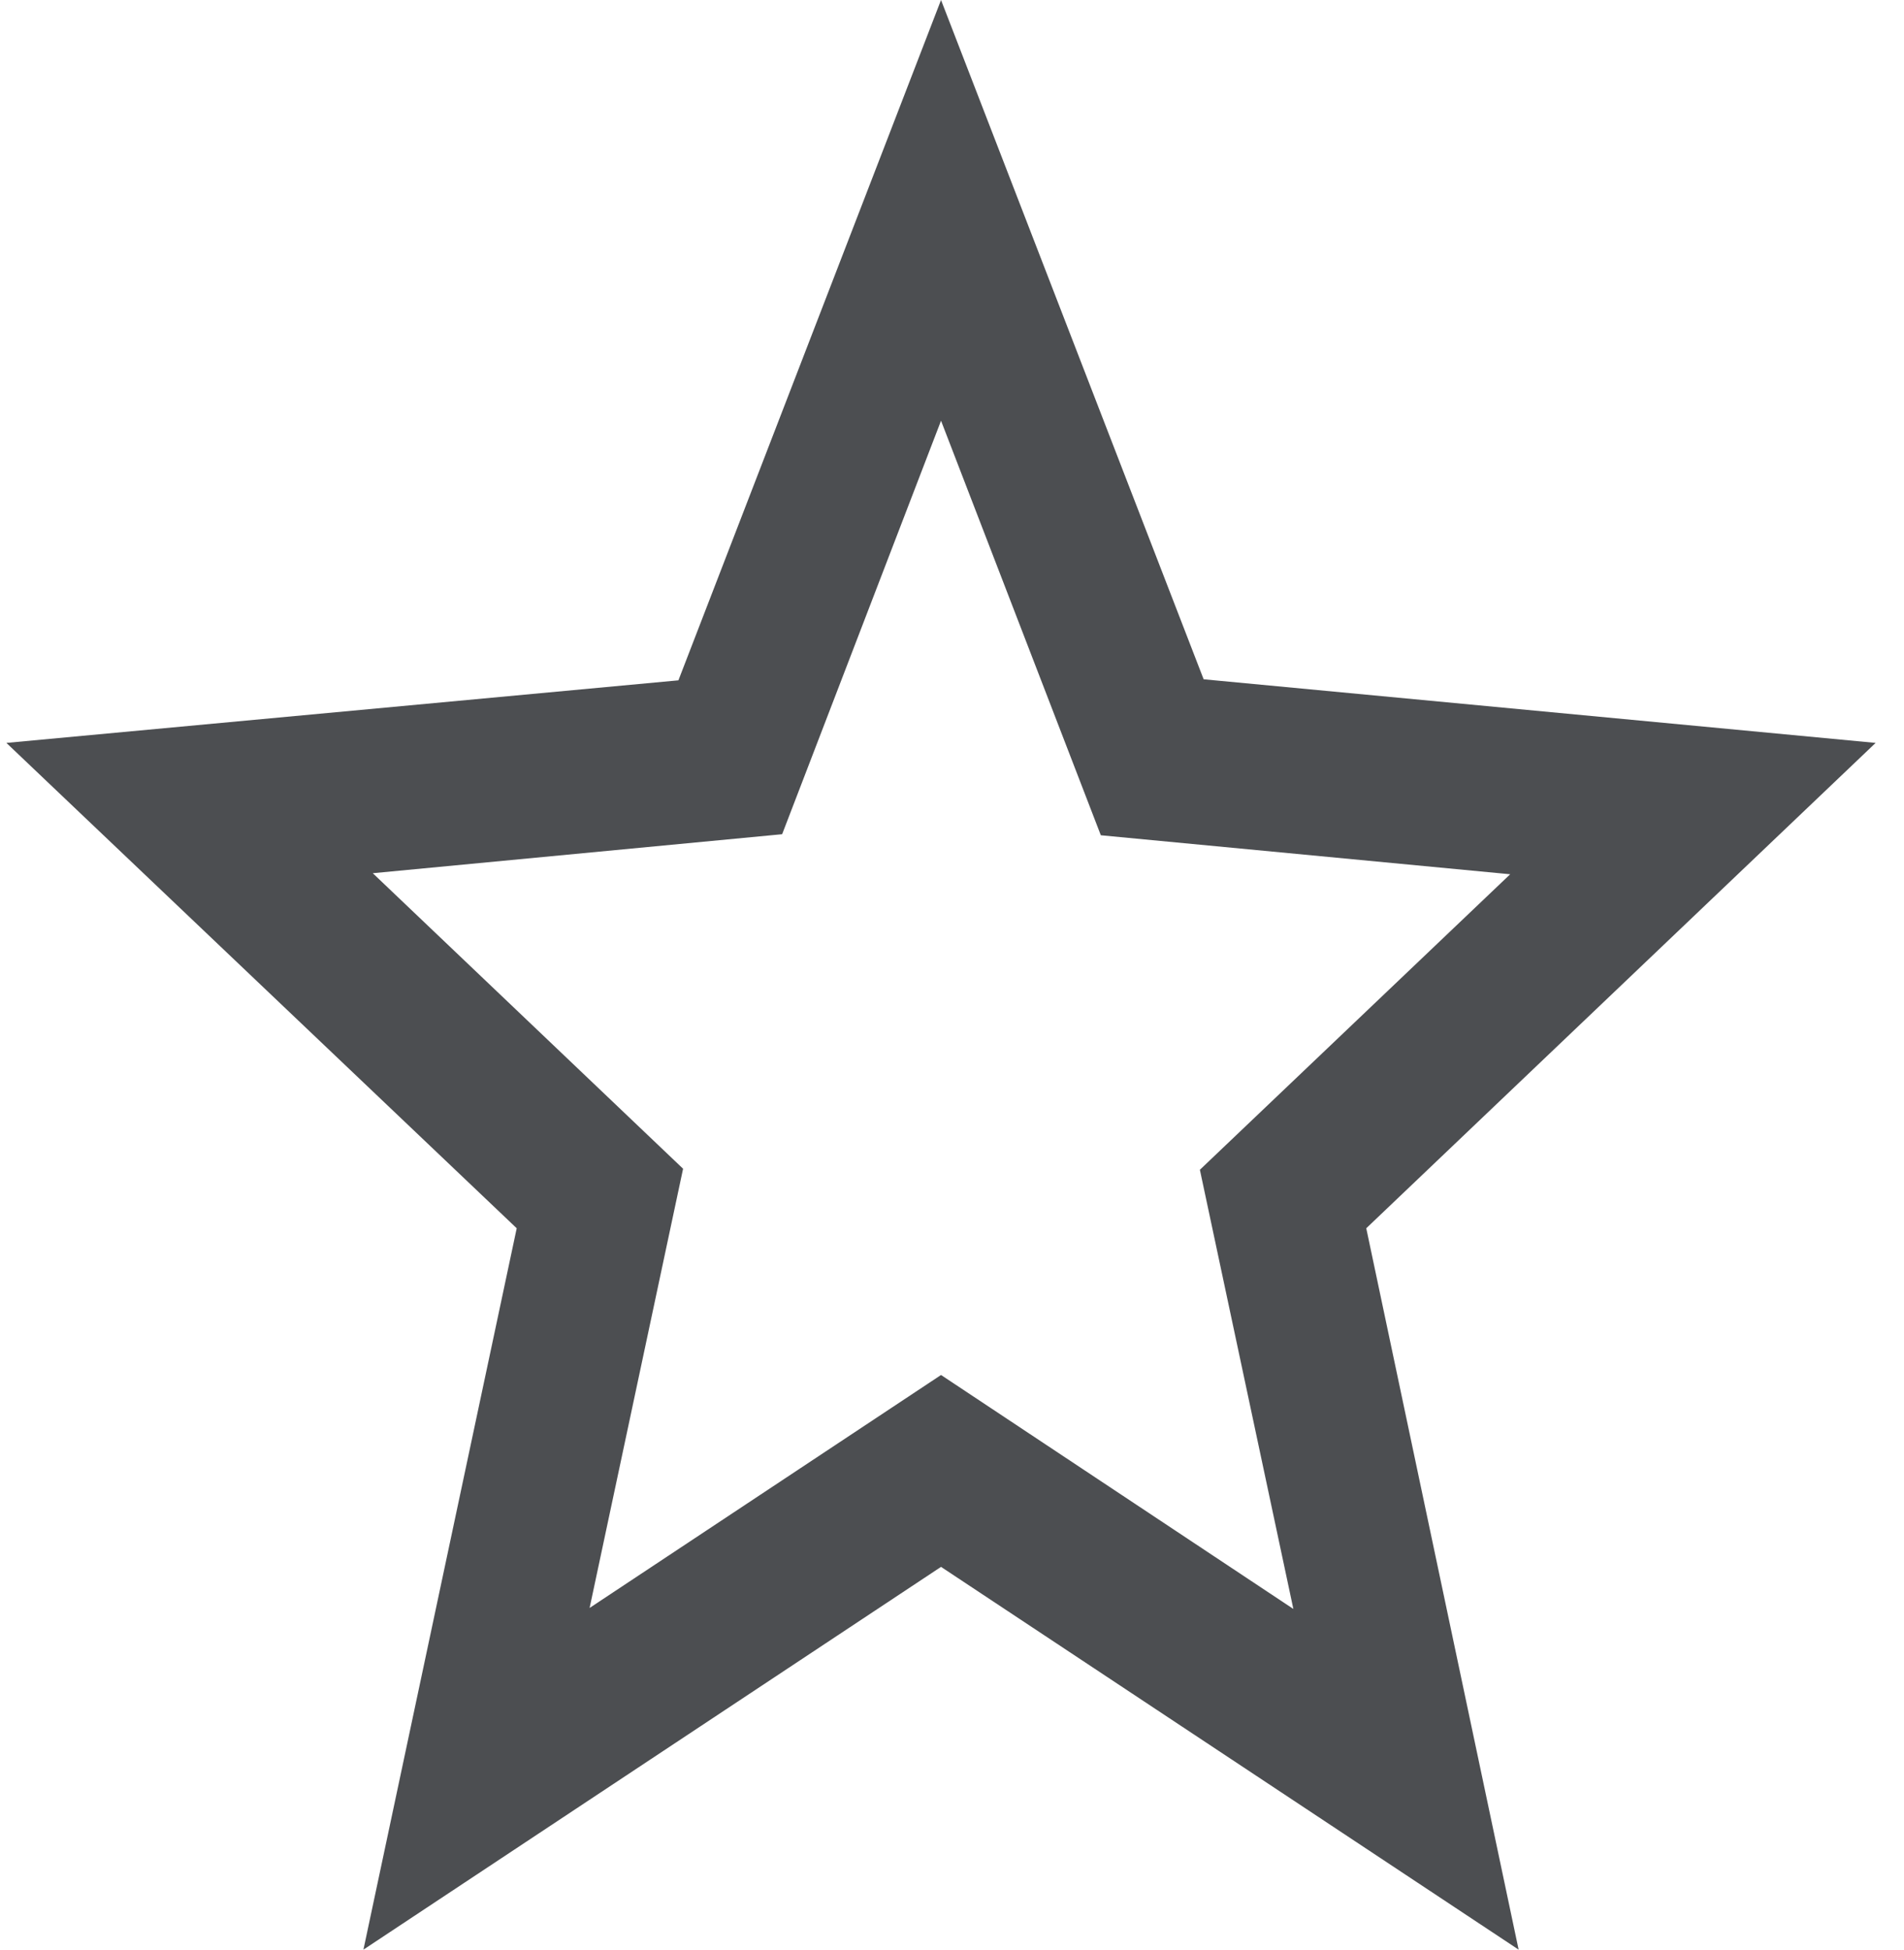 <?xml version="1.0" encoding="UTF-8"?> <svg xmlns="http://www.w3.org/2000/svg" width="42" height="43" viewBox="0 0 42 43" fill="none"><path d="M41.374 16.385L26.551 14.982L20.758 0L14.965 15.005L0.141 16.385L11.398 27.09L8.017 43L20.758 34.558L33.499 43L30.138 27.09L41.374 16.385ZM20.758 30.326L13.006 35.464L15.068 25.777L8.223 19.259L17.253 18.399L20.758 9.279L24.283 18.422L33.313 19.282L26.468 25.8L28.53 35.486L20.758 30.326Z" fill="#4C4E51"></path></svg> 